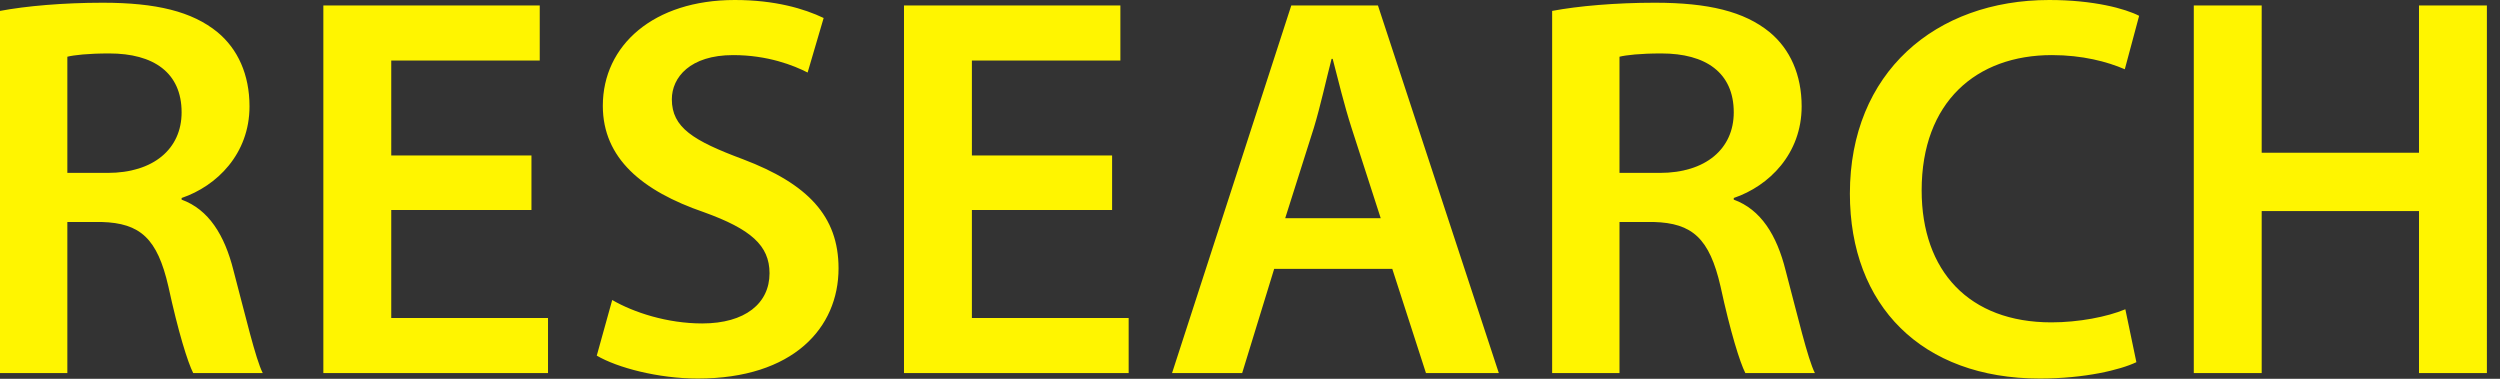 <?xml version="1.0" encoding="UTF-8"?> <svg xmlns="http://www.w3.org/2000/svg" xmlns:xlink="http://www.w3.org/1999/xlink" id="Ebene_1" data-name="Ebene 1" viewBox="0 0 132 20"><rect x="0" y="0" width="132" height="20" fill="#333333" stroke="none"/><defs><style> .cls-1 { clip-path: url(#clippath); } .cls-2 { fill: none; } .cls-3 { fill: #fff500; } </style><clipPath id="clippath"><rect class="cls-2" width="131.308" height="19.987"></rect></clipPath></defs><g class="cls-1"><path class="cls-3" d="m115.832.288v19.411h3.585v-8.554h8.306v8.554h3.585V.288h-3.585v7.776h-8.306V.288h-3.585Zm-3.614,16.041c-.962.404-2.478.692-3.906.692-4.342,0-6.849-2.708-6.849-6.97,0-4.666,2.885-7.142,6.878-7.142,1.603,0,2.915.345,3.848.748l.757-2.822C112.218.461,110.556,0,108.196,0,102.192,0,97.674,3.83,97.674,10.224c0,5.904,3.789,9.763,10.026,9.763,2.39,0,4.255-.461,5.101-.864l-.583-2.794Zm-26.709-13.334c.35-.086,1.079-.173,2.215-.173,2.332,0,3.818,1.008,3.818,3.111,0,1.929-1.486,3.196-3.905,3.196h-2.128V2.995Zm-3.556,16.704h3.556v-7.978h1.807c2.04.058,2.944.864,3.527,3.399.524,2.419,1.02,4.003,1.311,4.579h3.673c-.379-.749-.904-2.995-1.545-5.414-.466-1.872-1.312-3.226-2.74-3.744v-.087c1.866-.633,3.585-2.333,3.585-4.838,0-1.671-.612-3.024-1.69-3.917-1.341-1.094-3.235-1.555-6.063-1.555-2.069,0-4.051.173-5.421.432v19.123Zm-14.094-8.179l1.516-4.781c.349-1.152.641-2.506.932-3.629h.059c.291,1.123.612,2.448.991,3.629l1.544,4.781h-5.042Zm5.654,2.678l1.778,5.501h3.847L72.755.288h-4.575l-6.296,19.411h3.702l1.69-5.501h6.237Zm-14.794-5.99h-7.403V3.197h7.84V.288h-11.425v19.411h11.862v-2.909h-8.277v-5.702h7.403v-2.88Zm-27.21,10.569c1.078.634,3.235,1.21,5.333,1.21,5.043,0,7.433-2.678,7.433-5.818,0-2.764-1.633-4.464-5.043-5.76-2.623-.979-3.759-1.67-3.759-3.168,0-1.152.961-2.332,3.235-2.332,1.836,0,3.206.547,3.934.921l.846-2.88C42.468.461,40.923,0,38.795,0,34.511,0,31.829,2.39,31.829,5.587c0,2.765,2.07,4.493,5.334,5.616,2.477.893,3.468,1.757,3.468,3.226,0,1.584-1.282,2.649-3.555,2.649-1.837,0-3.614-.576-4.751-1.238l-.816,2.937Zm-3.448-10.569h-7.403V3.197h7.84V.288h-11.425v19.411h11.862v-2.909h-8.277v-5.702h7.403v-2.88ZM3.556,2.995c.35-.086,1.078-.173,2.215-.173,2.331,0,3.818,1.008,3.818,3.111,0,1.929-1.487,3.196-3.906,3.196h-2.127V2.995ZM0,19.699h3.556v-7.978h1.807c2.04.058,2.944.864,3.526,3.399.525,2.419,1.021,4.003,1.312,4.579h3.672c-.379-.749-.903-2.995-1.544-5.414-.467-1.872-1.312-3.226-2.74-3.744v-.087c1.865-.633,3.585-2.333,3.585-4.838,0-1.671-.612-3.024-1.691-3.917C10.143.605,8.248.144,5.421.144,3.352.144,1.37.317,0,.576v19.123Z"></path></g></svg> 